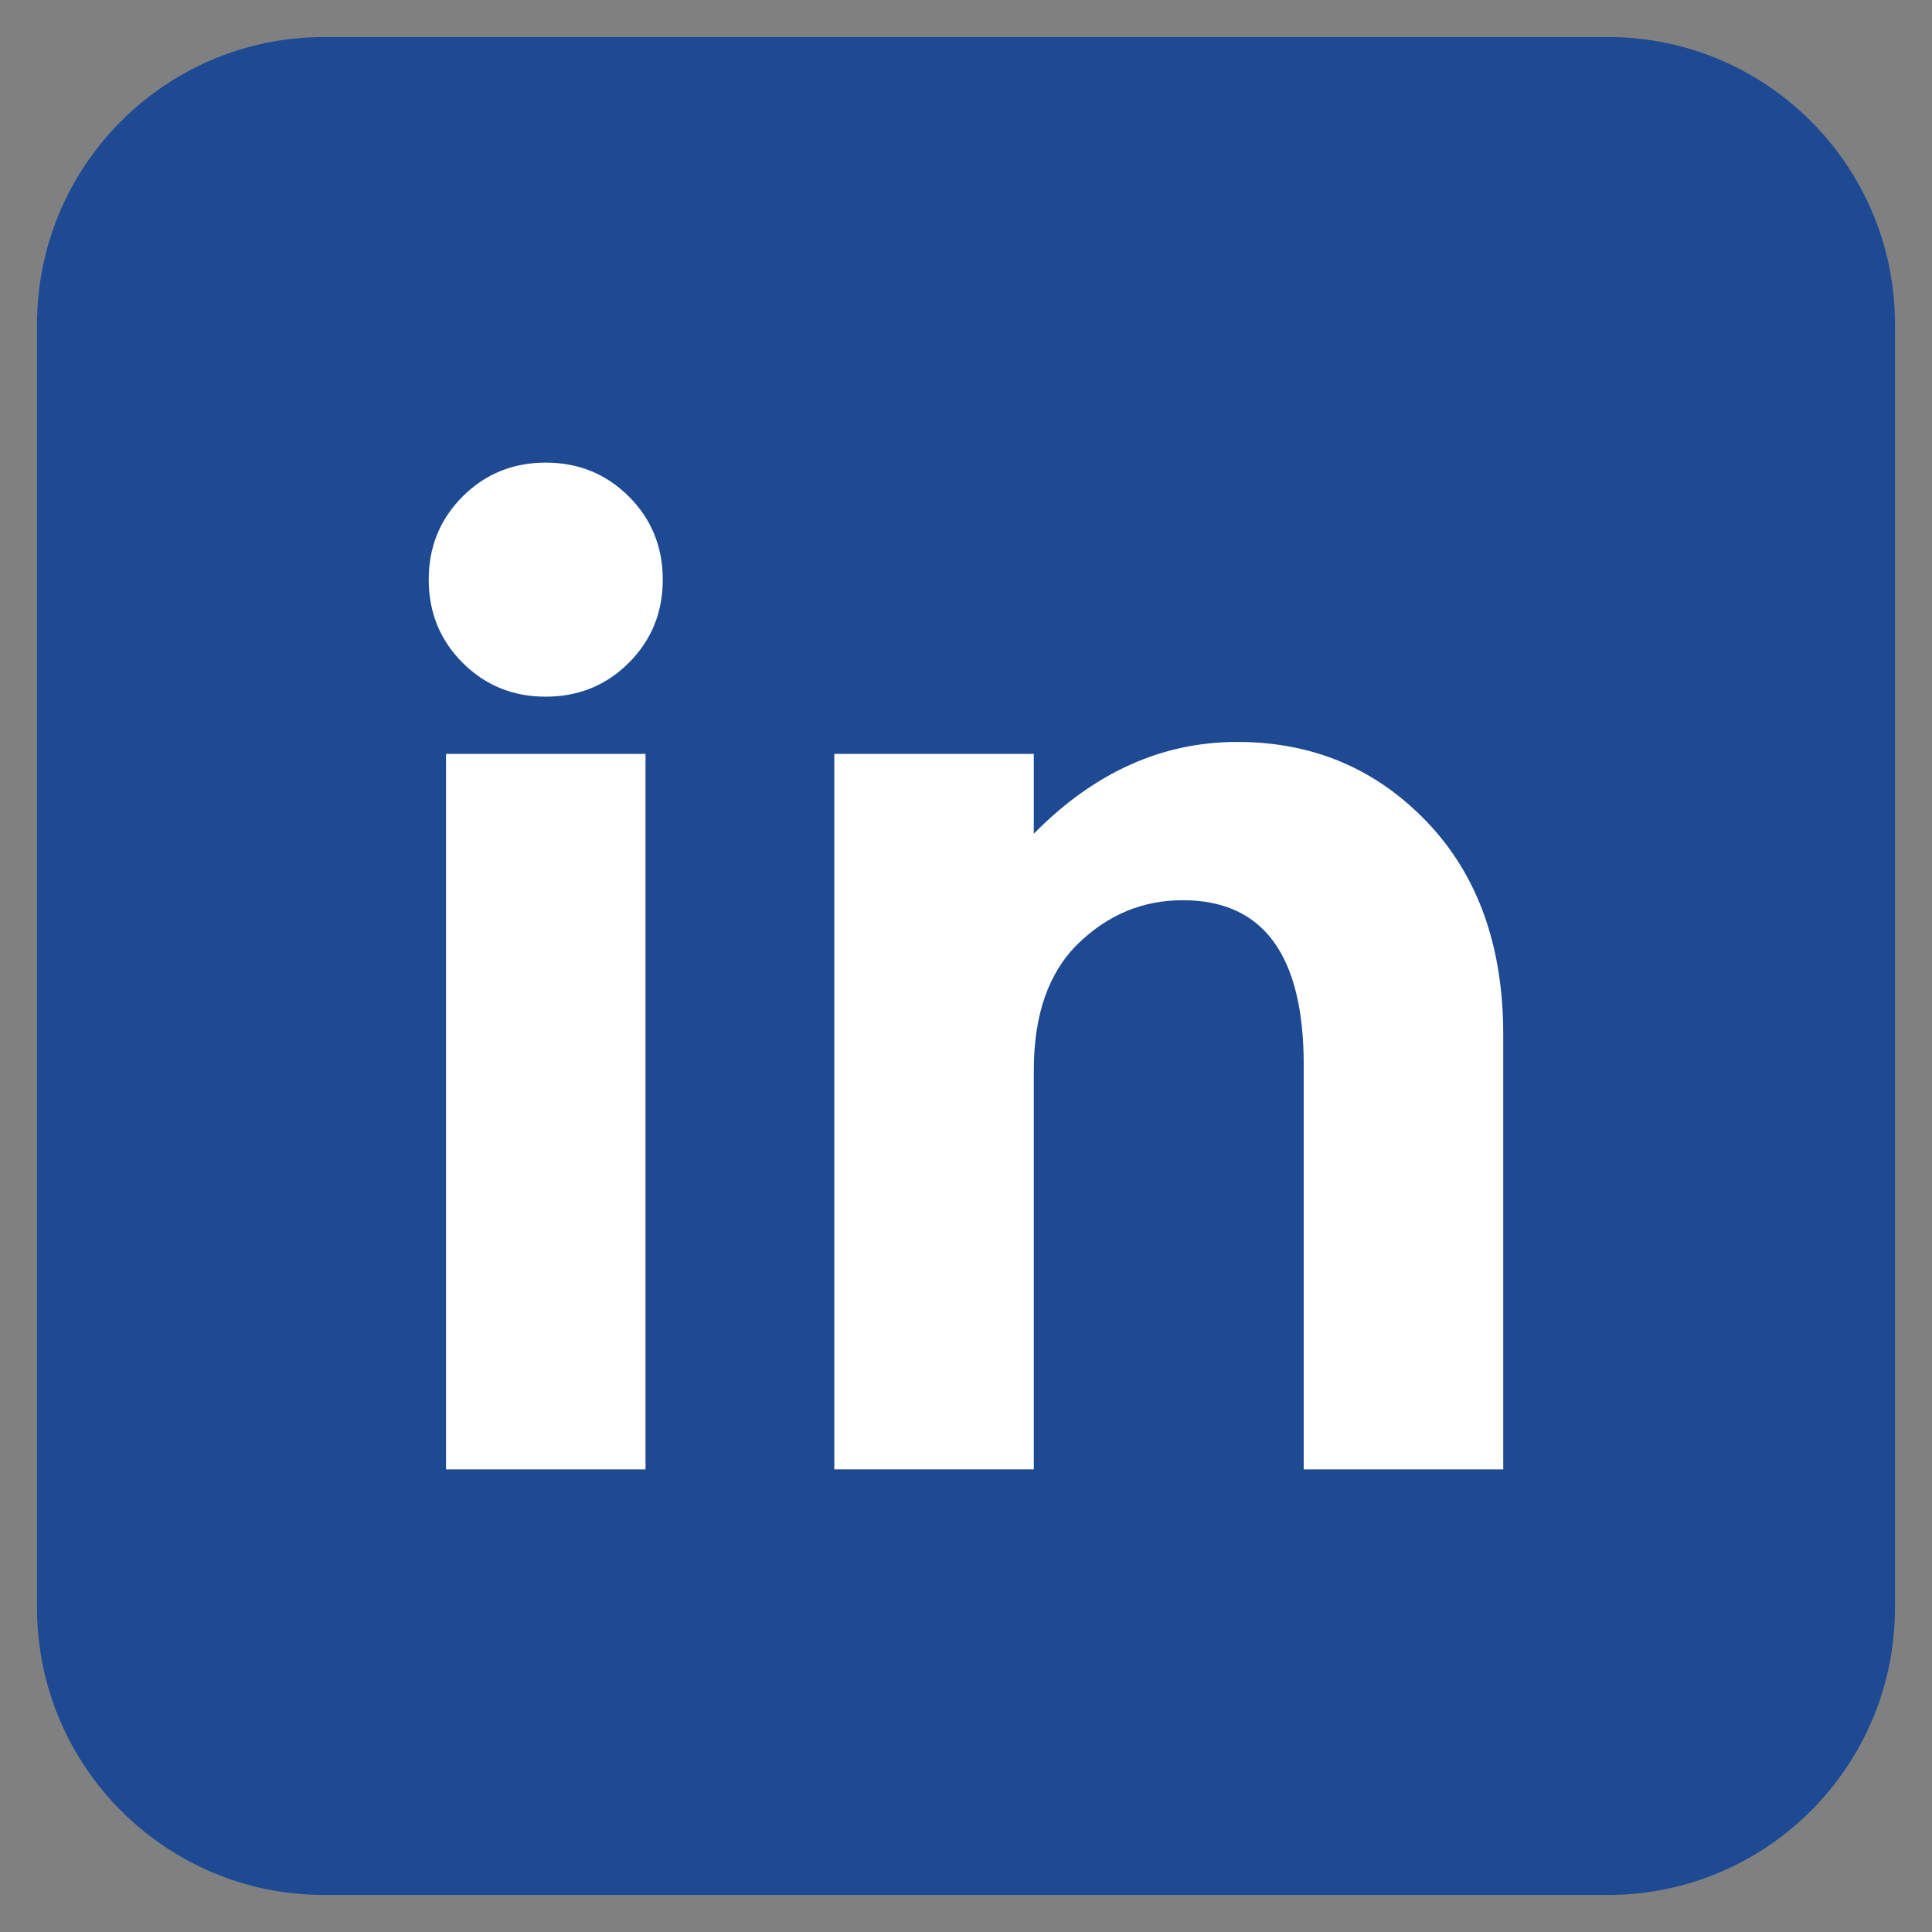 <?xml version="1.0" encoding="utf-8"?>
<!-- Generator: Adobe Illustrator 25.0.0, SVG Export Plug-In . SVG Version: 6.00 Build 0)  -->
<svg version="1.1" id="Capa_1" xmlns="http://www.w3.org/2000/svg" xmlns:xlink="http://www.w3.org/1999/xlink" x="0px" y="0px"
	 viewBox="0 0 42 42" style="enable-background:new 0 0 42 42;" xml:space="preserve">
<rect x="0" y="0" width="42" height="42" fill="#808080" stroke="none"/>
<style type="text/css">
	.st0{fill-rule:evenodd;clip-rule:evenodd;fill:#1E4A94;}
	.st1{fill:#FFFFFF;}
</style>
<g>
	<path class="st0" d="M34.953,41.195H7.047c-3.447,0-6.242-2.795-6.242-6.242V7.047
		c0-3.447,2.795-6.242,6.242-6.242h27.906c3.447,0,6.242,2.795,6.242,6.242v27.906
		C41.195,38.4,38.4,41.195,34.953,41.195z"/>
	<g>
		<path class="st1" d="M10.057,14.408c-0.491-0.491-0.737-1.094-0.737-1.807
			c0-0.713,0.246-1.315,0.737-1.807c0.491-0.491,1.094-0.737,1.807-0.737
			c0.713,0,1.315,0.246,1.807,0.737c0.491,0.491,0.737,1.094,0.737,1.807
			c0,0.713-0.246,1.315-0.737,1.807c-0.491,0.491-1.094,0.737-1.807,0.737
			C11.151,15.146,10.549,14.9,10.057,14.408z M14.033,31.943H9.696V16.389h4.337
			V31.943z"/>
		<path class="st1" d="M22.474,23.269v8.673h-4.337V16.389h4.337v1.735
			c1.31-1.33,2.785-1.995,4.423-1.995c1.638,0,3.011,0.578,4.12,1.735
			c1.108,1.156,1.662,2.699,1.662,4.626v9.454h-4.337v-8.789
			c0-2.39-0.877-3.585-2.631-3.585c-0.867,0-1.624,0.314-2.269,0.94
			C22.797,21.135,22.474,22.055,22.474,23.269z"/>
	</g>
</g>
</svg>
